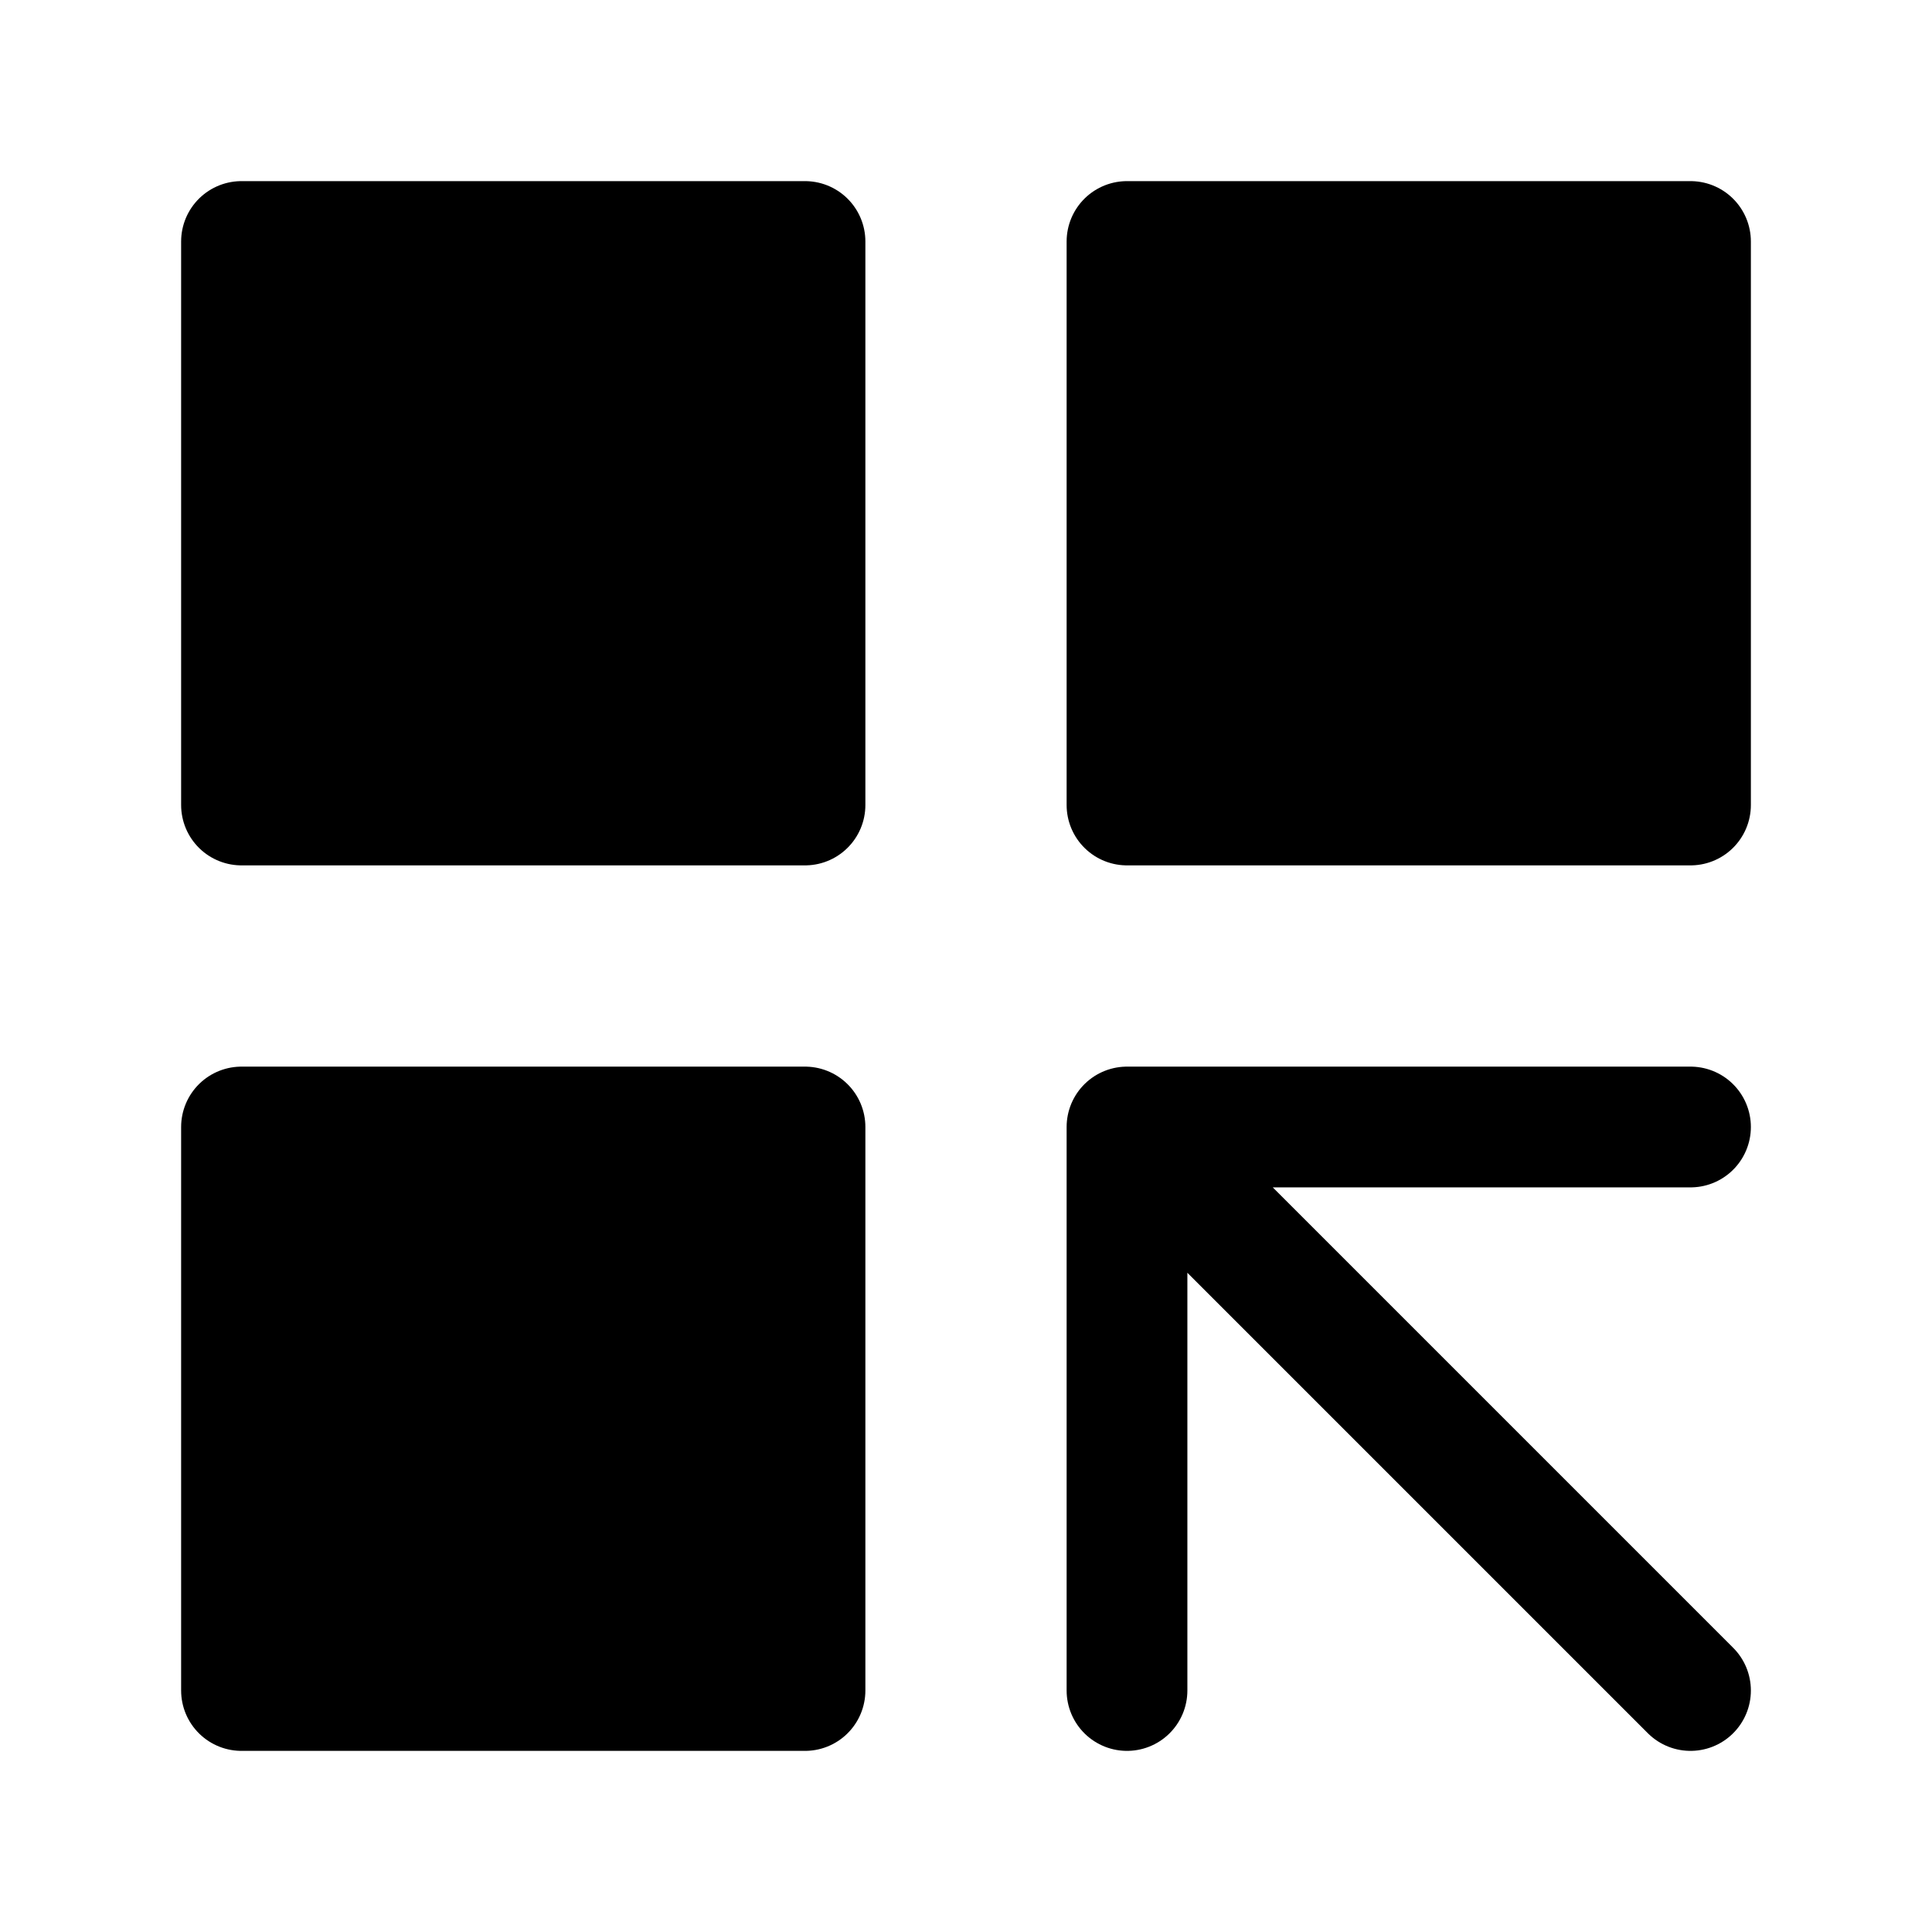 <?xml version="1.0" encoding="UTF-8"?><svg width="12em" height="12em" viewBox="0 0 48 48" fill="none" xmlns="http://www.w3.org/2000/svg"><path d="M20 6H6V20H20V6Z" fill="black" stroke="#000" stroke-width="3" stroke-linecap="round" stroke-linejoin="round"/><path d="M20 28H6V42H20V28Z" fill="black" stroke="#000" stroke-width="3" stroke-linecap="round" stroke-linejoin="round"/><path d="M42 6H28V20H42V6Z" fill="black" stroke="#000" stroke-width="3" stroke-linecap="round" stroke-linejoin="round"/><path d="M28 28L42 42M28 28H42H28ZM28 28V42V28Z" stroke="#000" stroke-width="3" stroke-linecap="round" stroke-linejoin="round"/></svg>